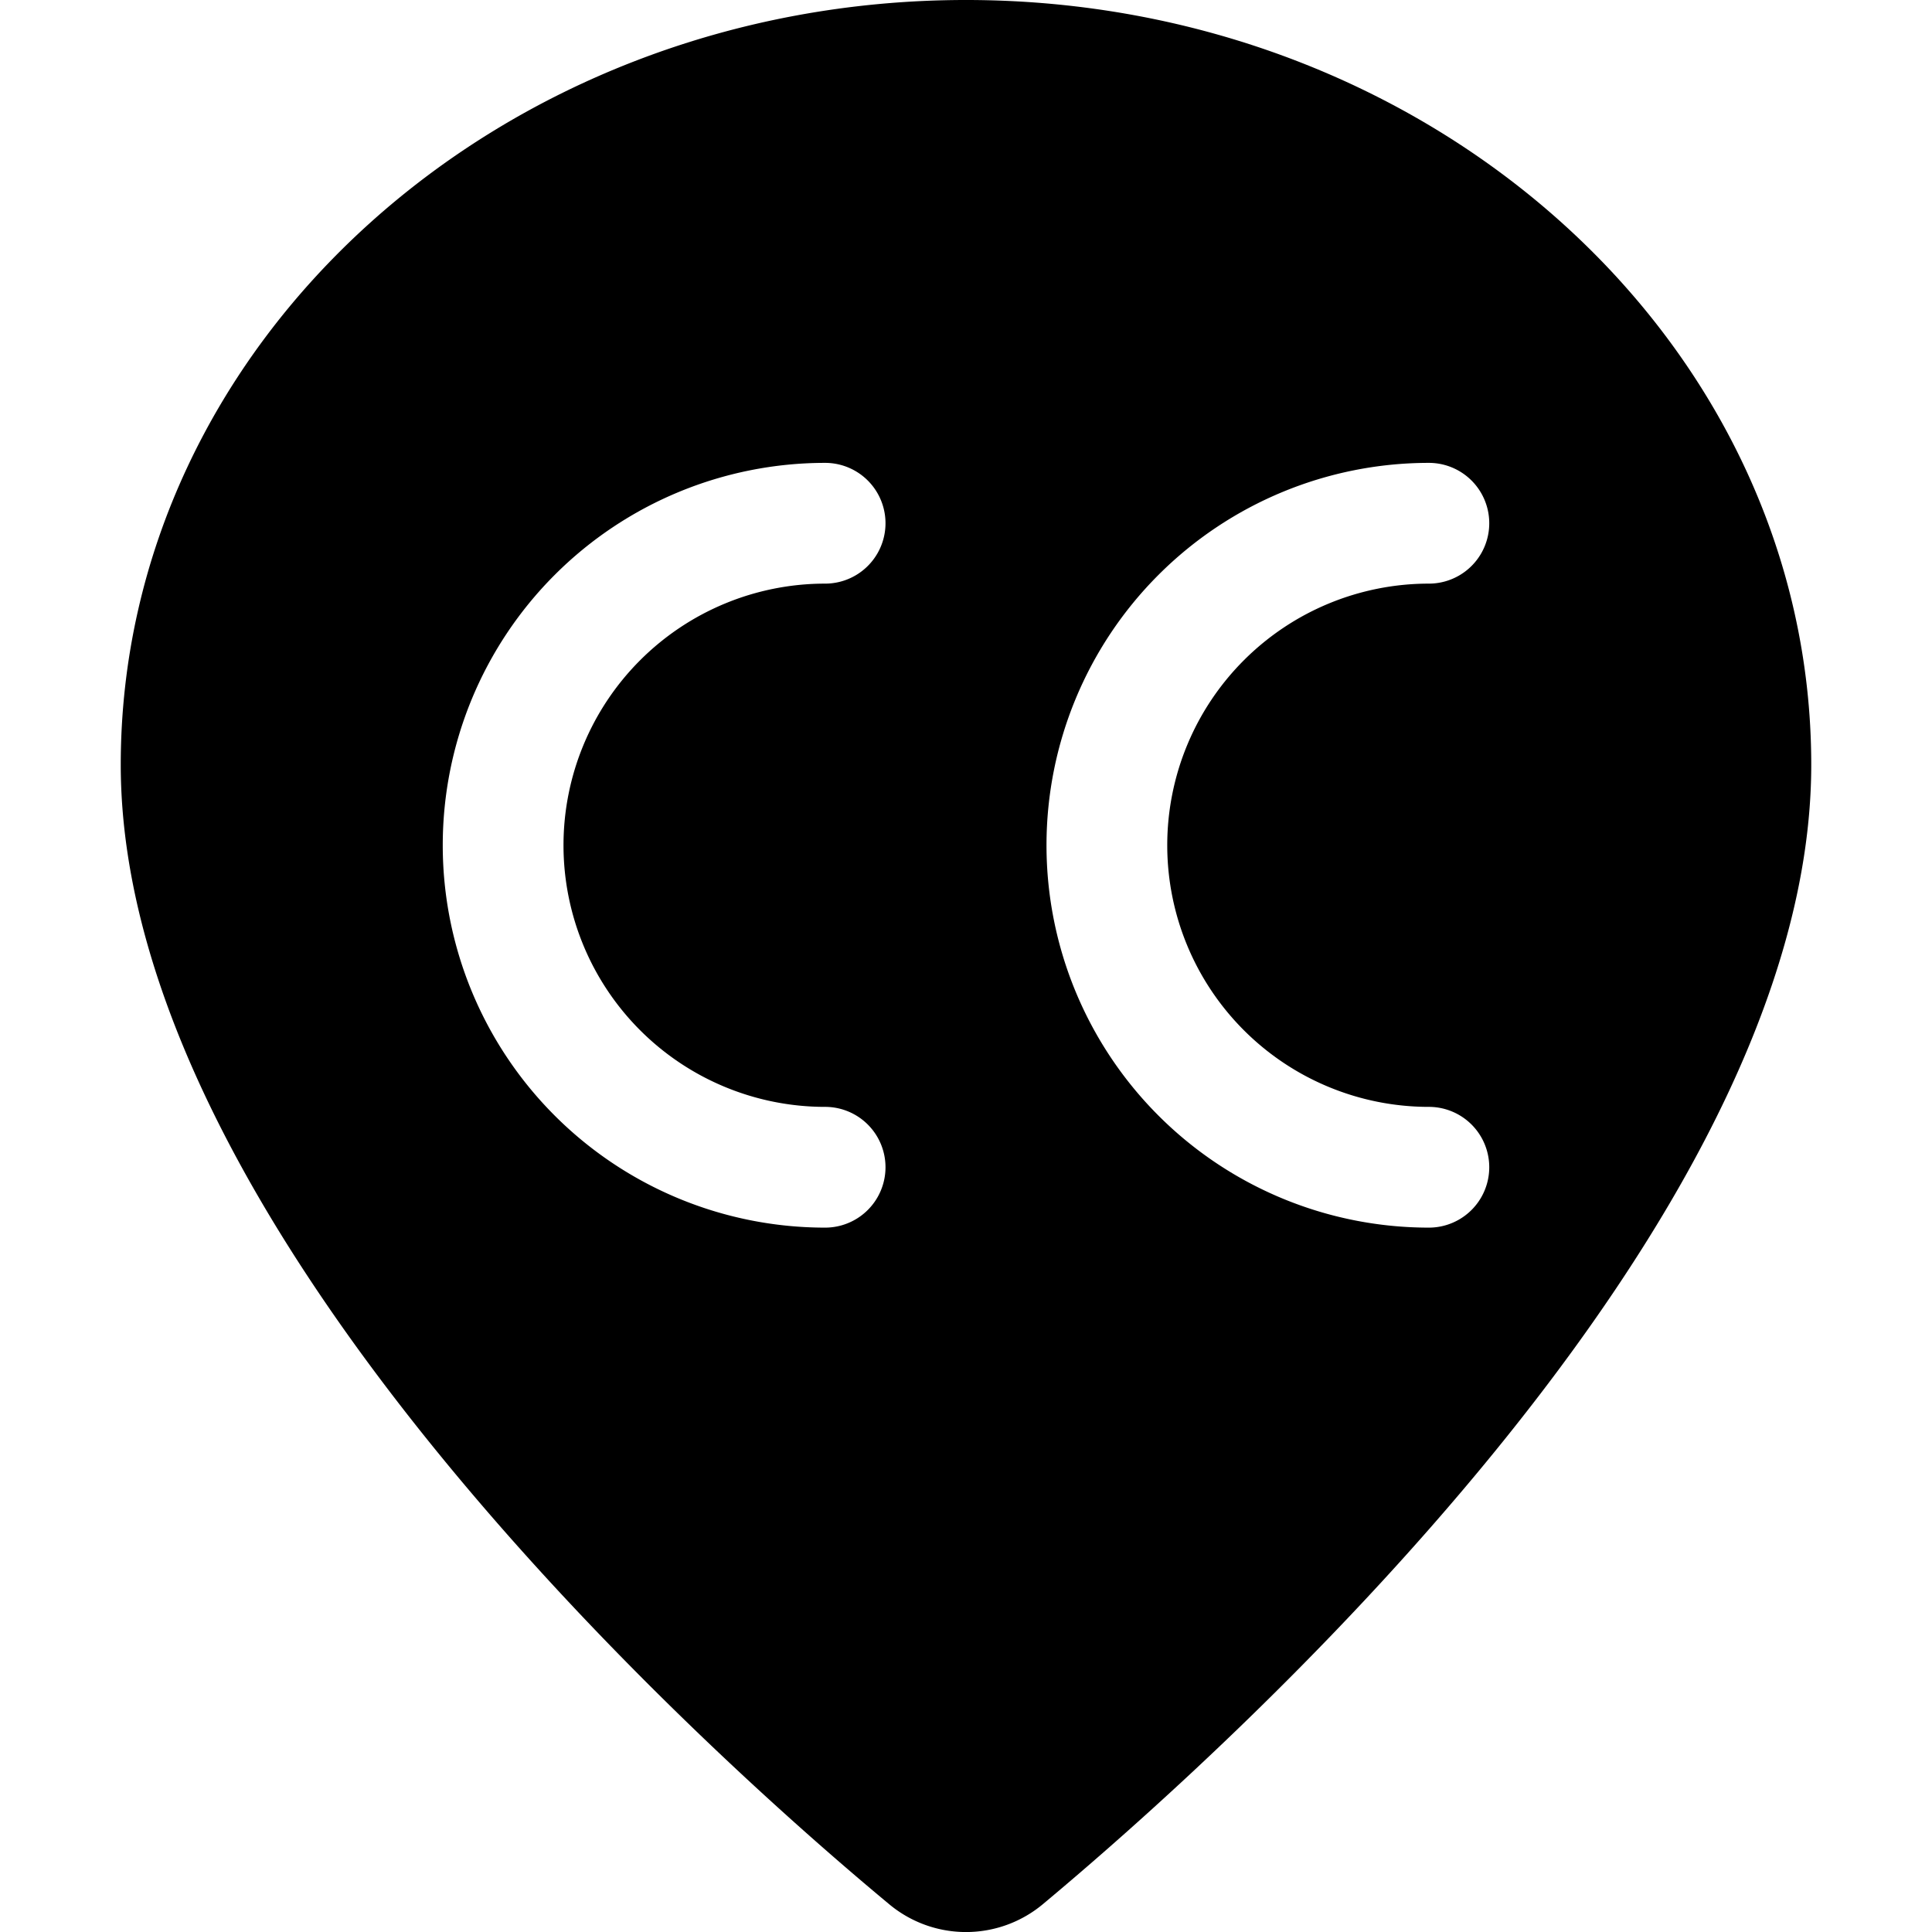 <svg xmlns="http://www.w3.org/2000/svg" viewBox="0 0 24 24"><path d="M12 0C6.21 0 1.5 4.26 1.5 9.5c0 5.75 7.3 12.29 9.54 14.15a1.49 1.49 0 0 0 1.92 0c2.24 -1.87 9.54 -8.4 9.54 -14.15C22.5 4.26 17.79 0 12 0Zm-1.75 13.75a0.75 0.75 0 0 1 0 1.5 4.75 4.75 0 0 1 0 -9.5 0.75 0.75 0 0 1 0 1.5 3.25 3.25 0 0 0 0 6.5Zm7.5 0a0.75 0.75 0 0 1 0 1.5 4.75 4.75 0 0 1 0 -9.5 0.75 0.75 0 0 1 0 1.5 3.25 3.25 0 0 0 0 6.5Z" fill="#000000" stroke-width="1"></path></svg>